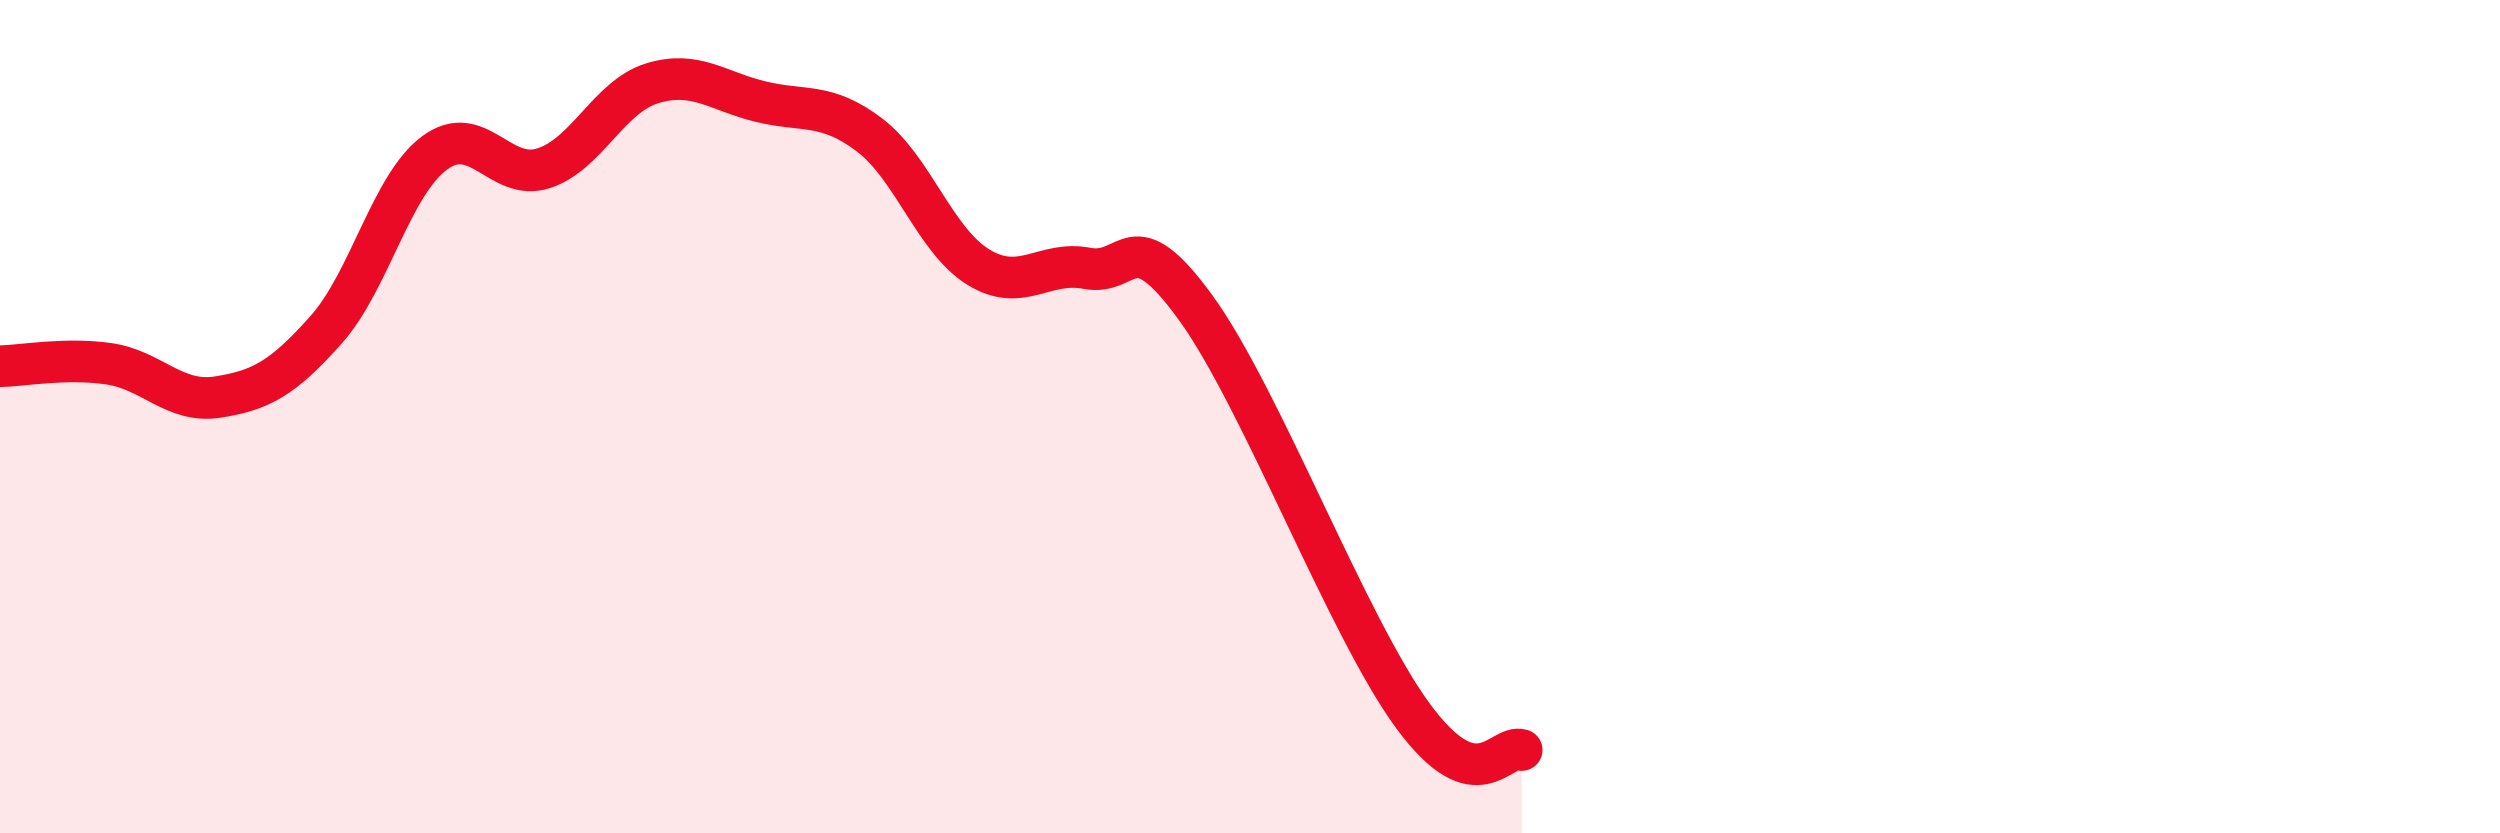 
    <svg width="60" height="20" viewBox="0 0 60 20" xmlns="http://www.w3.org/2000/svg">
      <path
        d="M 0,8.79 C 0.52,8.78 1.57,8.58 2.61,8.73 C 3.65,8.88 4.18,9.69 5.22,9.53 C 6.26,9.37 6.79,9.08 7.83,7.91 C 8.87,6.74 9.39,4.44 10.43,3.67 C 11.47,2.9 12,4.37 13.04,4.04 C 14.08,3.71 14.61,2.32 15.65,2 C 16.69,1.68 17.22,2.19 18.26,2.44 C 19.3,2.69 19.83,2.45 20.87,3.24 C 21.91,4.03 22.44,5.77 23.48,6.41 C 24.52,7.05 25.05,6.24 26.09,6.44 C 27.13,6.64 27.14,5.24 28.7,7.39 C 30.26,9.54 32.35,15.06 33.91,17.18 C 35.47,19.3 36,17.84 36.52,18L36.52 20L0 20Z"
        fill="#EB0A25"
        opacity="0.1"
        stroke-linecap="round"
        stroke-linejoin="round"
      />
      <path
        d="M 0,8.79 C 0.52,8.78 1.57,8.58 2.61,8.73 C 3.65,8.88 4.18,9.69 5.22,9.53 C 6.26,9.37 6.79,9.08 7.83,7.91 C 8.87,6.74 9.39,4.44 10.43,3.67 C 11.47,2.9 12,4.37 13.04,4.04 C 14.08,3.71 14.61,2.32 15.65,2 C 16.69,1.68 17.22,2.19 18.26,2.44 C 19.3,2.69 19.83,2.45 20.87,3.24 C 21.91,4.03 22.44,5.77 23.48,6.41 C 24.52,7.05 25.05,6.24 26.09,6.44 C 27.13,6.64 27.14,5.24 28.7,7.39 C 30.26,9.54 32.35,15.06 33.91,17.18 C 35.47,19.3 36,17.84 36.52,18"
        stroke="#EB0A25"
        stroke-width="1"
        fill="none"
        stroke-linecap="round"
        stroke-linejoin="round"
      />
    </svg>
  
